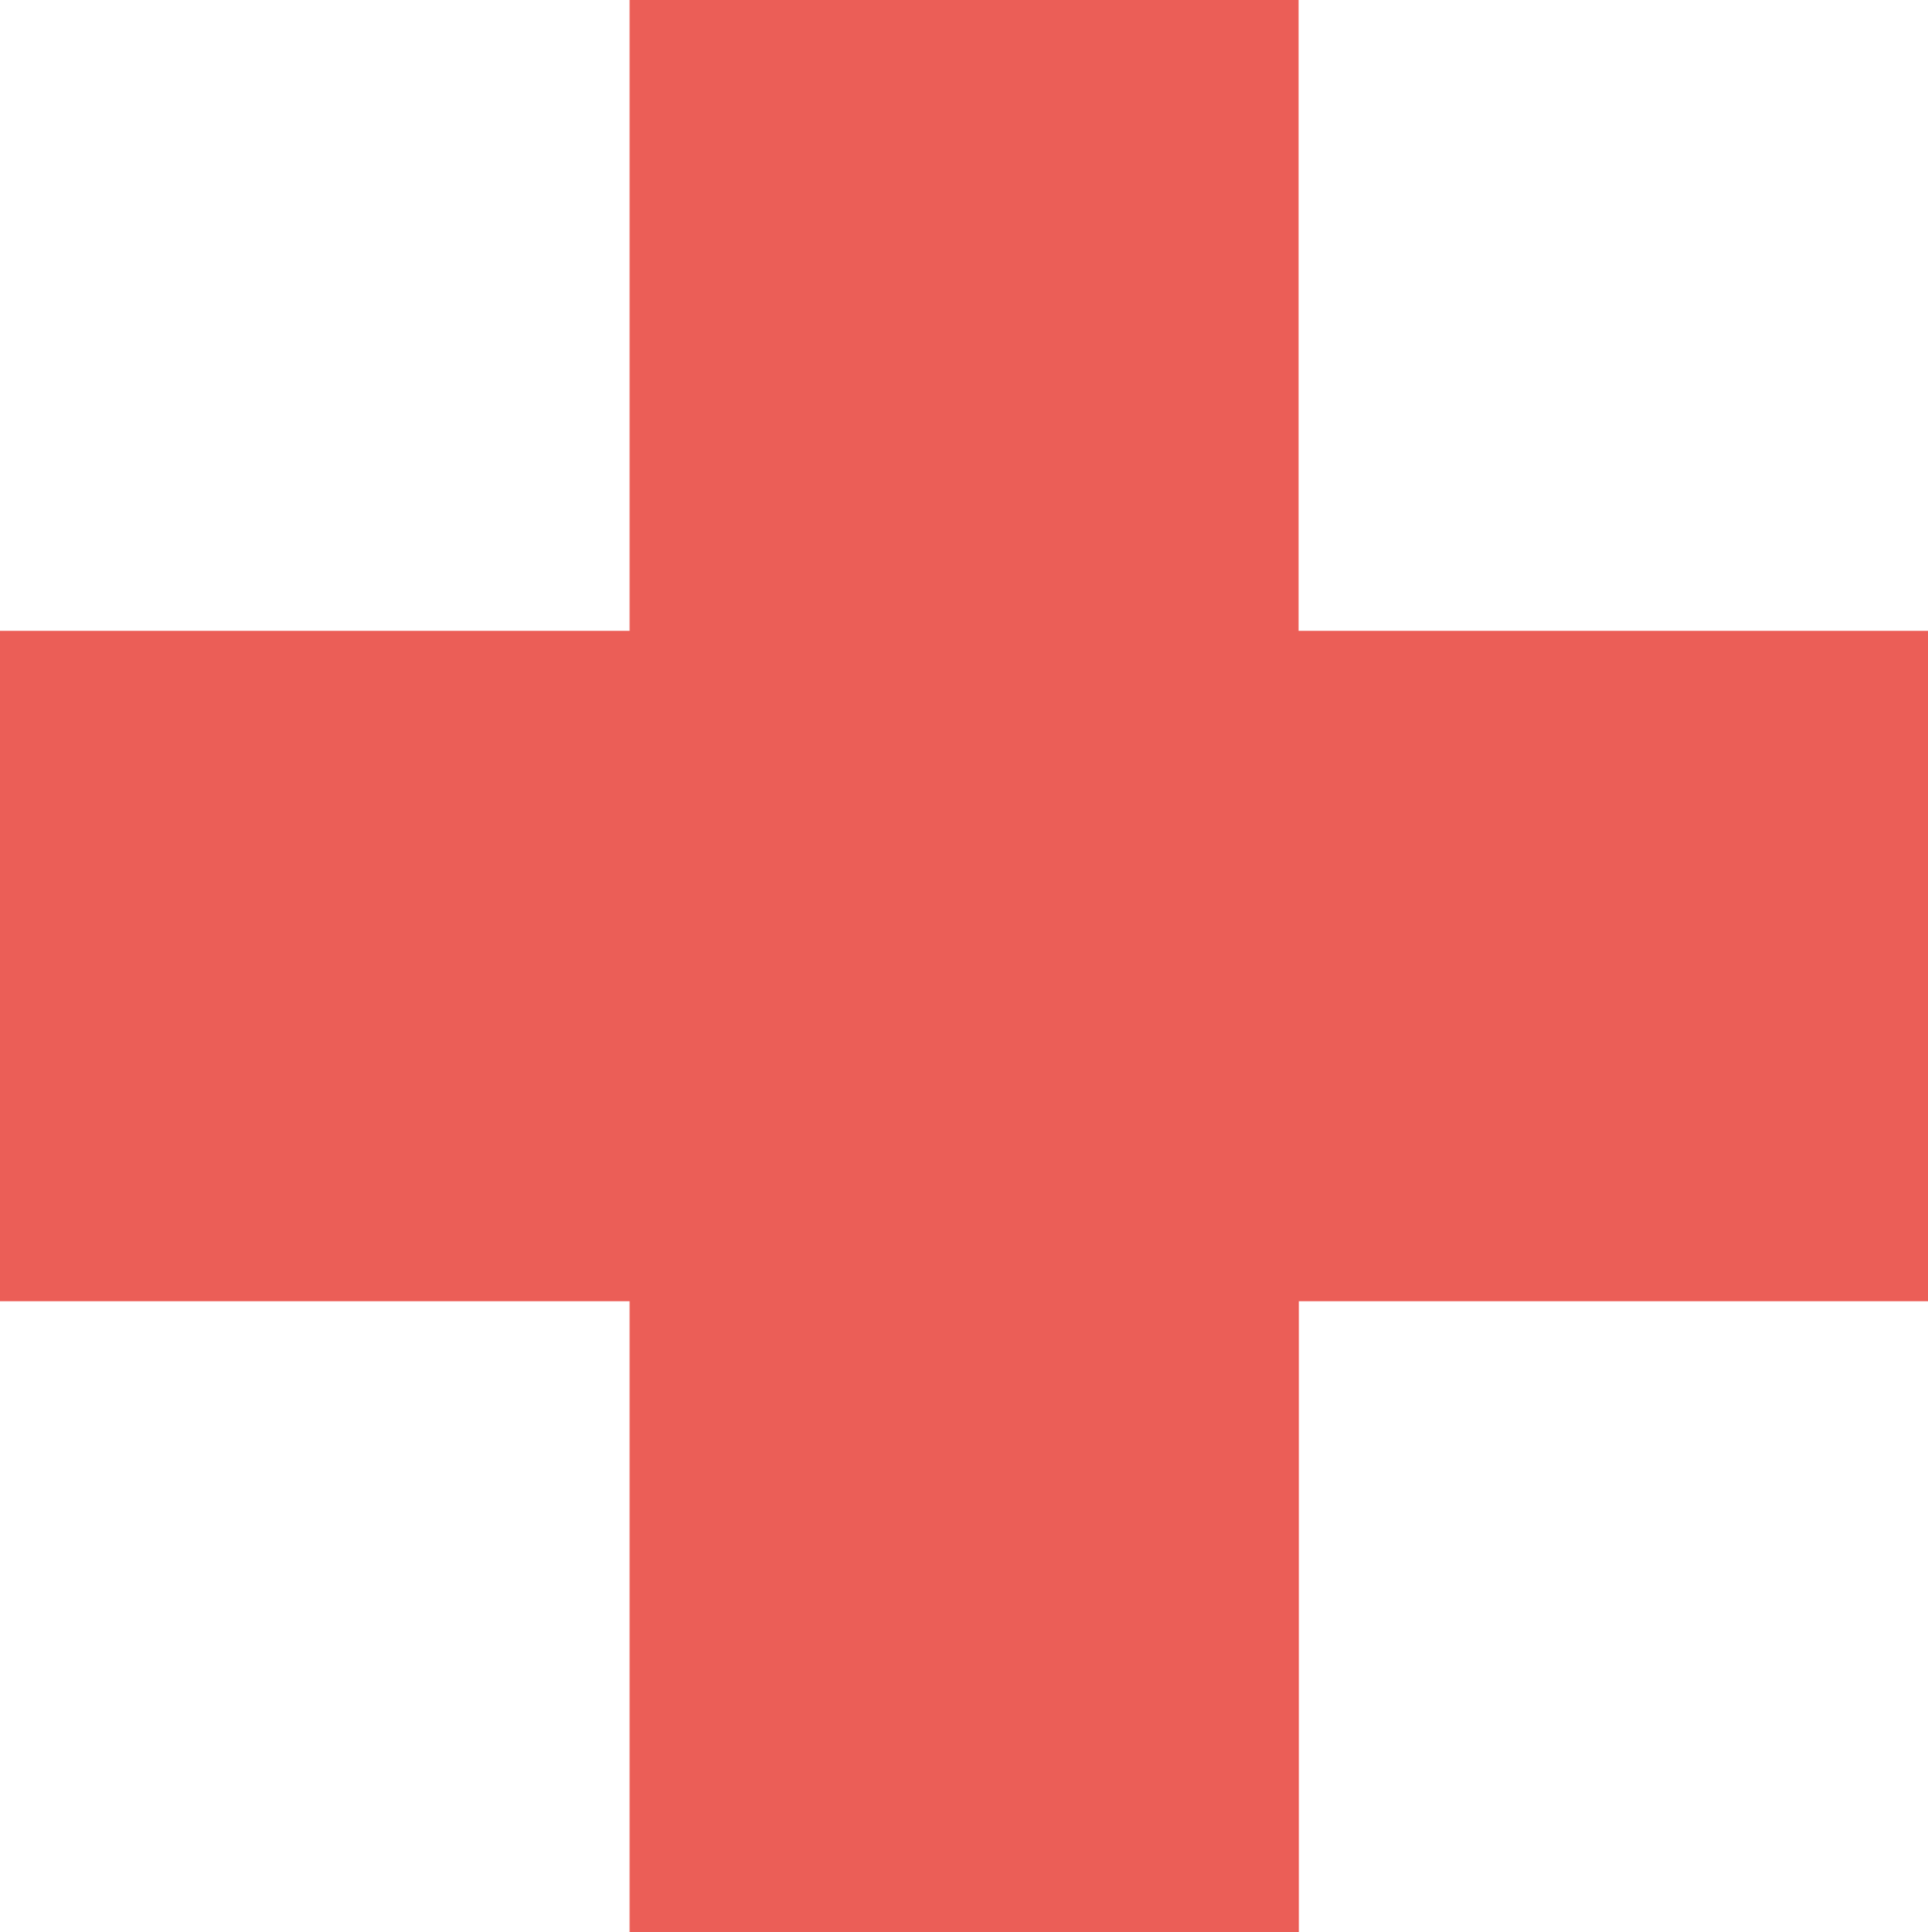 <svg xmlns="http://www.w3.org/2000/svg" width="23.046" height="23.096" viewBox="0 0 23.046 23.096">
  <path id="urgence2" d="M7.526,0V7.54H0v8.013H7.526V23.1h8V15.553h7.524V7.54H15.522V0Z" transform="translate(0 0)" fill="#eb5e57"/>
</svg>
